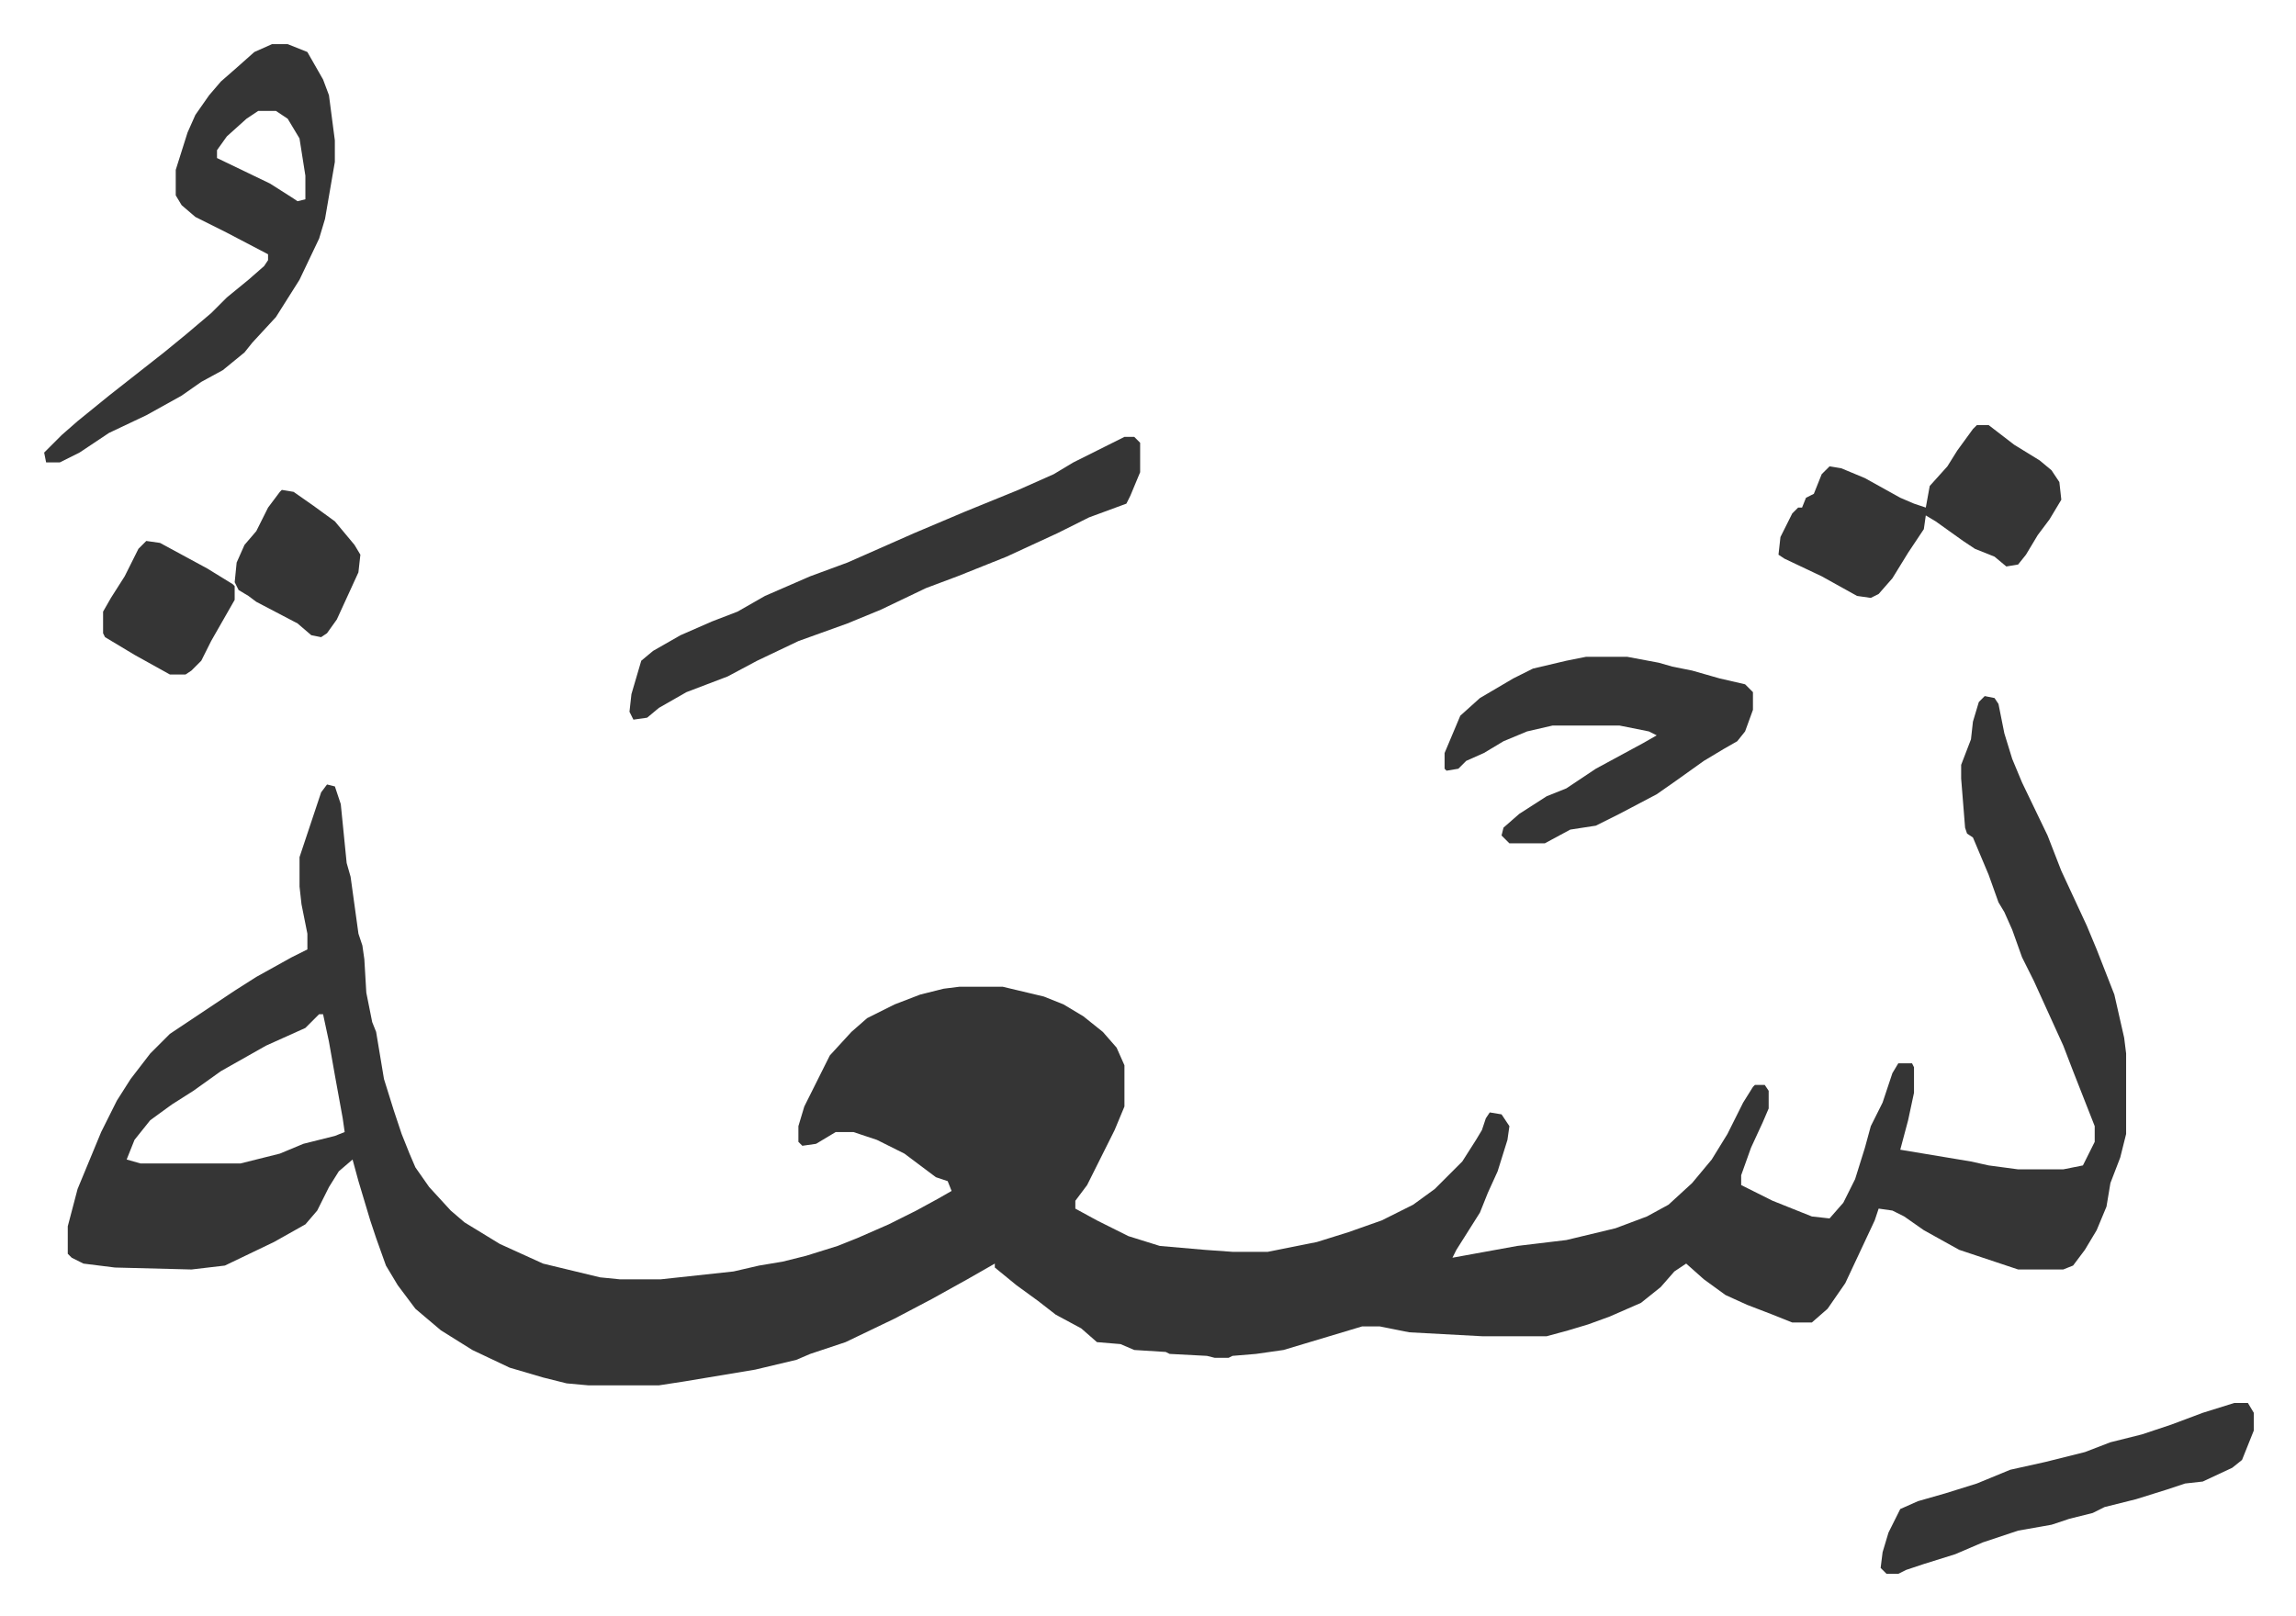 <svg xmlns="http://www.w3.org/2000/svg" role="img" viewBox="-22.48 308.52 1168.96 822.96"><path fill="#353535" id="rule_normal" d="M988 663l5 1 2 3 3 15 4 13 5 12 13 27 7 18 13 28 5 12 9 23 5 22 1 8v41l-3 12-5 13-2 12-5 12-6 10-6 8-5 2h-23l-30-10-18-10-10-7-6-3-7-1-2 6-15 32-9 13-8 7h-10l-10-4-13-5-11-5-11-8-9-8-6 4-7 8-10 8-16 7-11 4-10 3-11 3h-33l-37-2-15-3h-9l-40 12-14 2-12 1-2 1h-7l-4-1-19-1-2-1-16-1-7-3-12-1-8-7-13-7-9-7-11-8-11-9v-2l-14 8-18 10-19 10-25 12-18 6-7 3-21 5-36 6-13 2h-36l-11-1-12-3-17-5-19-9-16-10-13-11-9-12-6-10-5-14-3-9-6-20-3-11-7 6-5 8-6 12-6 7-16 9-25 12-17 2-39-1-16-2-6-3-2-2v-14l5-19 12-29 8-16 7-11 10-13 10-10 33-22 11-7 18-10 8-4v-8l-3-15-1-9v-15l11-33 3-4 4 1 3 9 3 30 2 7 4 29 2 6 1 7 1 17 3 15 2 5 4 24 5 16 4 12 4 10 3 7 7 10 11 12 7 6 18 11 22 10 29 7 10 1h21l37-4 13-3 12-2 12-3 16-5 10-4 16-7 14-7 11-6 7-4-2-5-6-2-16-12-14-7-12-4h-9l-10 6-7 1-2-2v-8l3-10 7-14 6-12 11-12 8-7 14-7 13-5 12-3 8-1h22l21 5 10 4 10 6 10 8 7 8 4 9v21l-5 12-7 14-7 14-6 8v4l11 6 16 8 16 5 23 2 14 1h18l25-5 16-5 17-6 16-8 11-8 14-14 7-11 3-5 2-6 2-3 6 1 4 6-1 7-5 16-5 11-4 10-12 19-2 4 33-6 25-3 25-6 16-6 11-6 12-11 10-12 8-13 8-16 5-8 1-1h5l2 3v9l-3 7-6 13-5 14v5l16 8 20 8 9 1 7-8 6-12 5-16 3-11 6-12 5-15 3-5h7l1 2v13l-3 14-4 15 36 6 9 2 15 2h23l10-2 2-4 4-8v-8l-11-28-5-13-15-33-6-12-5-14-4-9-3-5-5-14-8-19-3-2-1-3-2-25v-7l5-13 1-9 3-10zM140 825l-7 7-20 9-23 13-14 10-11 7-11 8-8 10-4 10 7 2h51l20-5 12-5 16-4 5-2-1-7-4-22-3-17-3-14zm-24-494h8l10 4 8 14 3 8 3 23v11l-5 29-3 10-10 21-12 19-12 13-4 5-11 9-11 6-10 7-18 10-19 9-15 10-10 5H1l-1-5 9-9 8-7 16-13 14-11 14-11 11-9 13-11 8-8 11-9 8-7 2-3v-3l-21-11-16-8-7-6-3-5v-13l6-19 4-9 7-10 6-7 8-7 9-8zm-7 34l-6 4-10 9-5 7v4l27 13 11 7 3 2 4-1v-12l-3-19-6-10-6-4z"/><path fill="#353535" id="rule_normal" d="M550 531h5l3 3v15l-5 12-2 4-19 7-16 8-26 12-25 10-16 6-23 11-17 7-25 9-21 10-15 8-21 8-14 8-6 5-7 1-2-4 1-9 5-17 6-5 14-8 16-7 13-5 14-8 23-10 19-7 34-15 26-11 27-11 18-8 10-6 16-8zm235 112h21l16 3 7 2 10 2 14 4 13 3 4 4v9l-4 11-4 5-7 4-10 6-14 10-10 7-19 10-12 6-13 2-13 7h-18l-4-4 1-4 8-7 14-9 10-4 15-10 24-13 7-4-4-2-15-3h-34l-13 3-12 5-10 6-9 4-4 4-6 1-1-1v-8l8-19 10-9 17-10 10-5 17-4zm199-118h6l13 10 13 8 6 5 4 6 1 9-6 10-6 8-6 10-4 5-6 1-6-5-10-4-6-4-14-10-5-3-1 7-8 12-8 13-7 8-4 2-7-1-18-10-19-9-3-2 1-9 6-12 3-3h2l2-5 4-2 4-10 4-4 6 1 12 5 18 10 7 3 6 2 2-11 9-10 5-8 8-11zm131 498h7l3 5v9l-6 15-5 4-15 7-9 1-9 3-16 5-16 4-6 3-12 3-9 3-17 3-18 6-14 6-16 5-9 3-4 2h-6l-3-3 1-8 3-10 6-12 9-4 14-4 16-5 17-7 18-4 20-5 13-5 16-4 15-5 16-6zM121 558l6 1 10 7 11 8 10 12 3 5-1 9-11 24-5 7-3 2-5-1-7-6-21-11-4-3-5-3-2-4 1-10 4-9 6-7 6-12 6-8zm-69 26l7 1 24 13 13 8 1 1v7l-12 21-5 10-5 5-3 2h-8l-18-10-15-9-1-2v-11l4-7 7-11 7-14z"/></svg>
